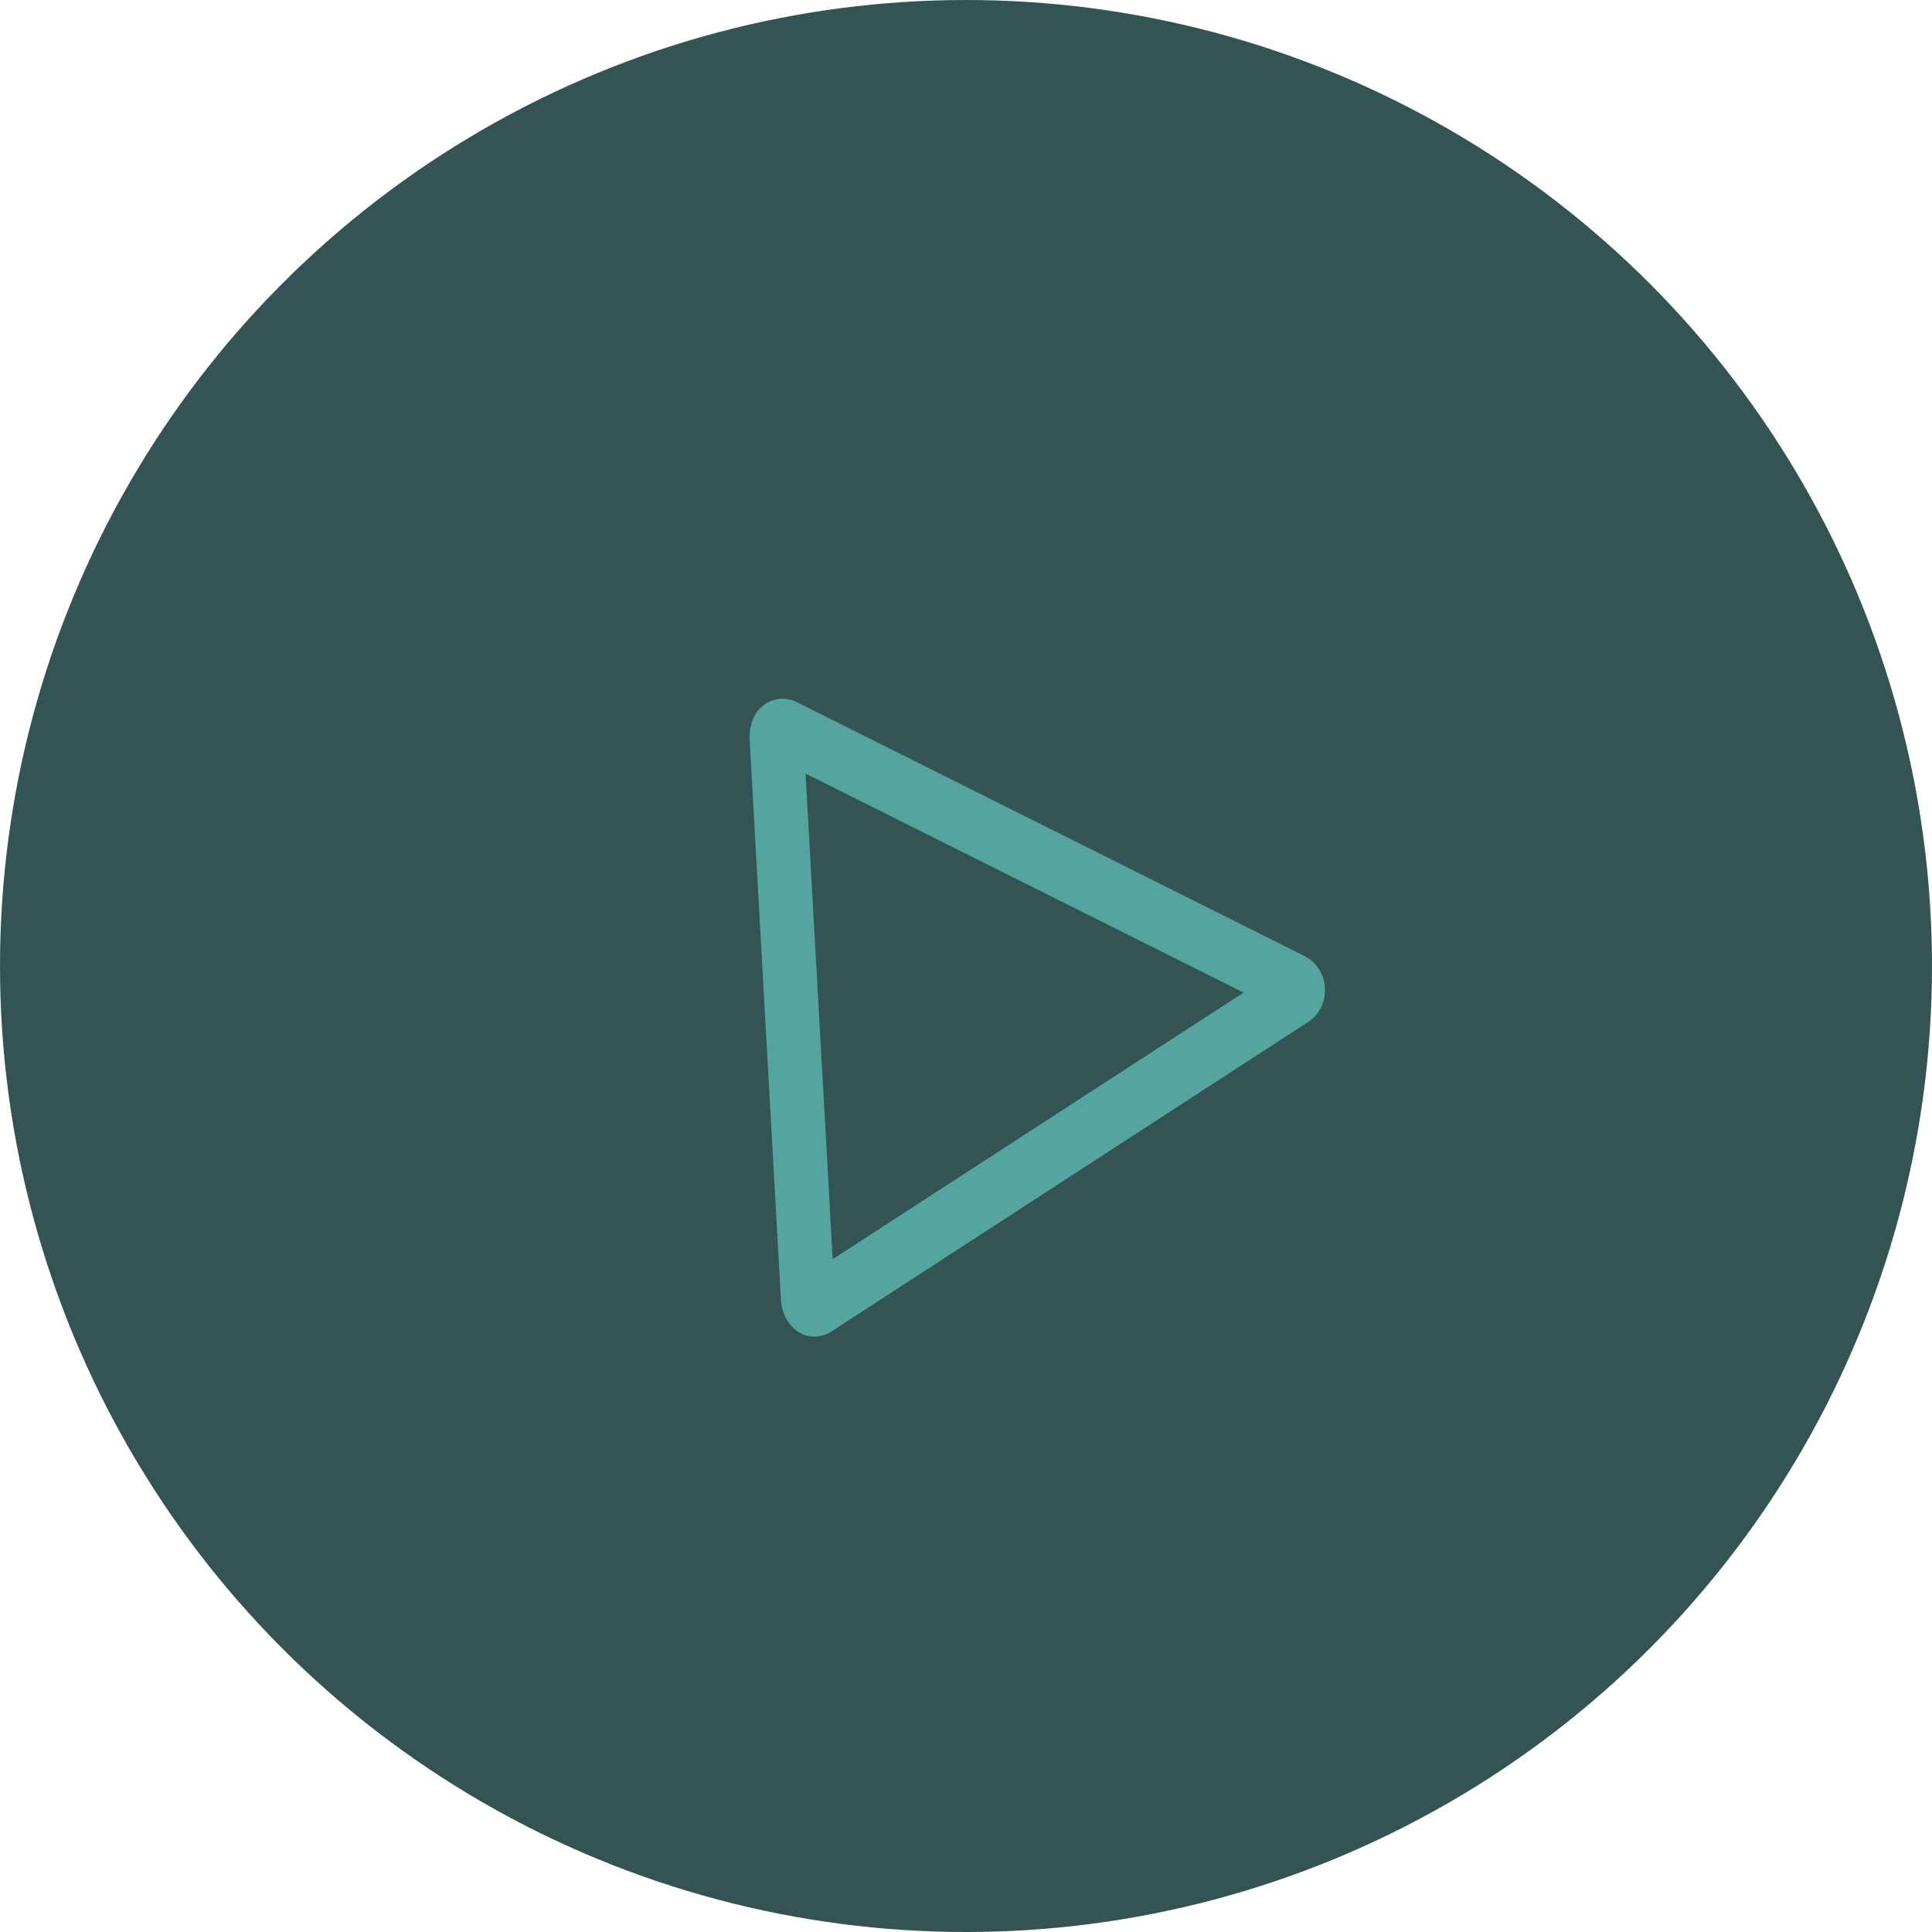 <svg width="24" height="24" viewBox="0 0 24 24" fill="none" xmlns="http://www.w3.org/2000/svg">
<circle cx="12" cy="12" r="12" fill="#345454"/>
<path d="M16.201 11.874L9.892 8.719C9.726 8.639 9.533 8.682 9.414 8.83C9.342 8.925 9.305 9.05 9.312 9.182L9.701 16.144C9.716 16.414 9.907 16.616 10.134 16.604C10.202 16.6 10.268 16.578 10.33 16.539L16.246 12.698C16.389 12.606 16.468 12.447 16.459 12.274C16.449 12.1 16.353 11.949 16.201 11.874ZM15.449 12.33L10.344 15.642L10.007 9.609L15.449 12.33Z" fill="#54A4A0"/>
</svg>
